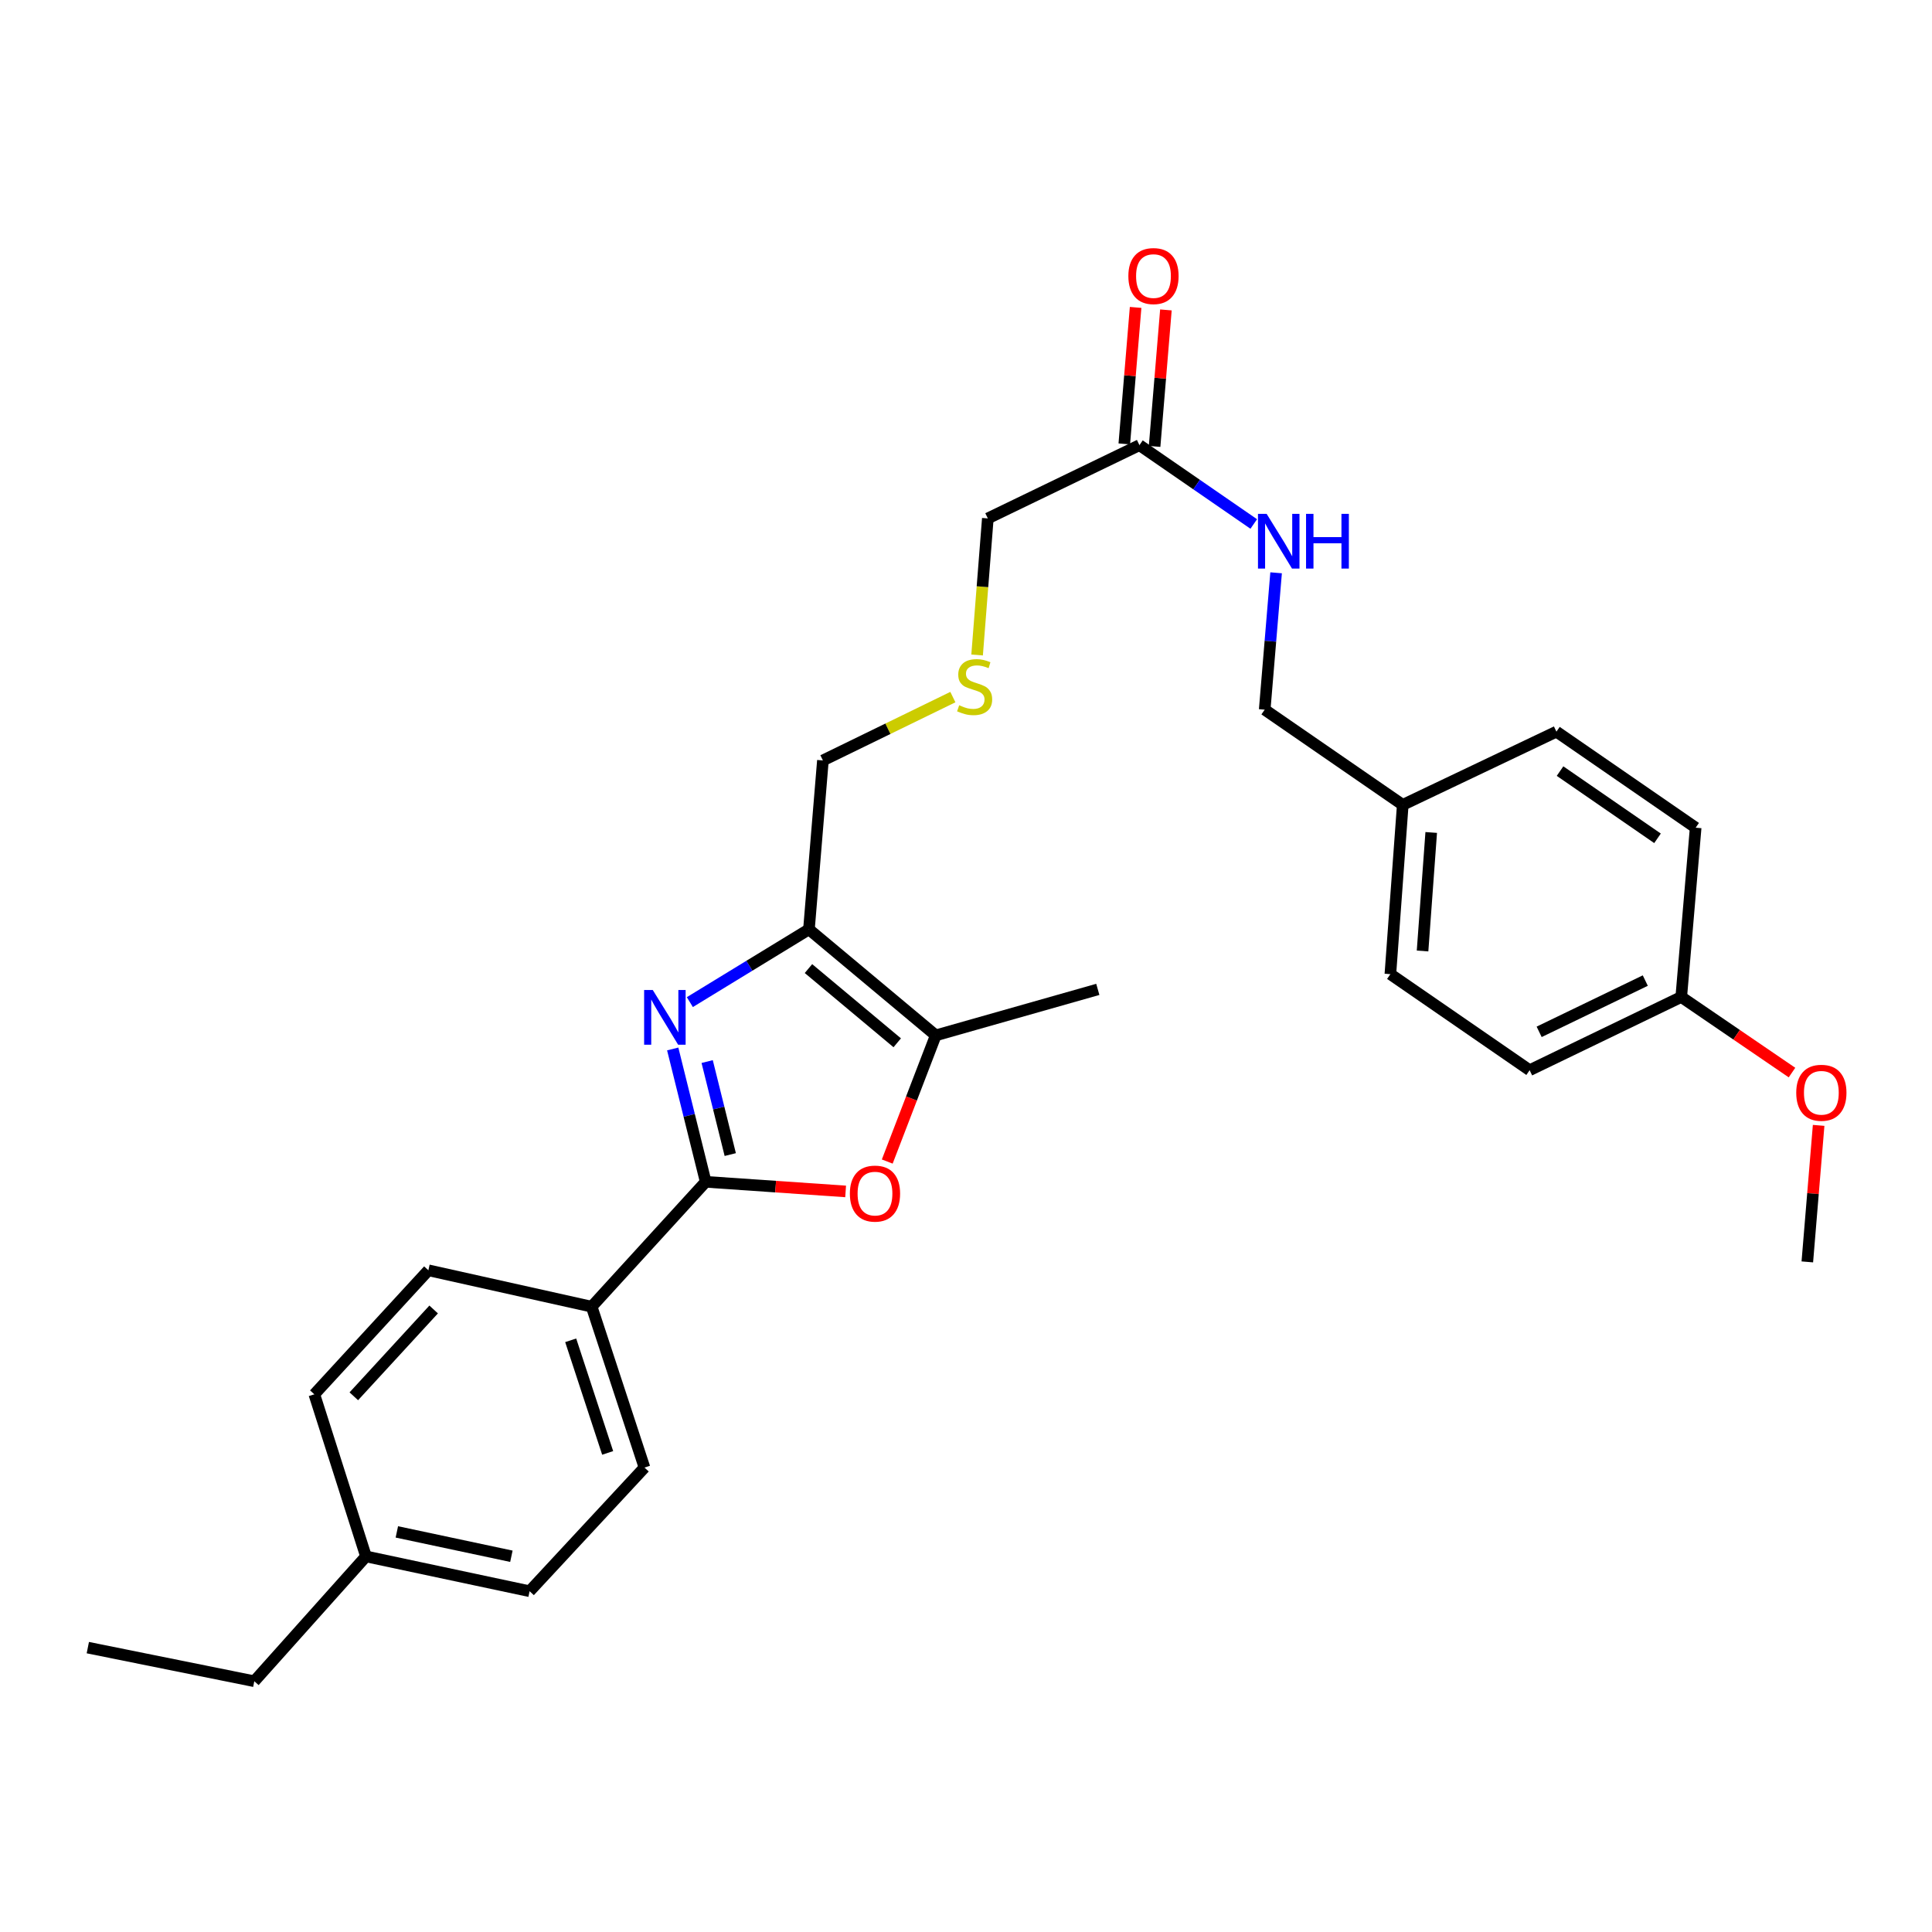 <?xml version='1.0' encoding='iso-8859-1'?>
<svg version='1.1' baseProfile='full'
              xmlns='http://www.w3.org/2000/svg'
                      xmlns:rdkit='http://www.rdkit.org/xml'
                      xmlns:xlink='http://www.w3.org/1999/xlink'
                  xml:space='preserve'
width='1000px' height='1000px' viewBox='0 0 1000 1000'>
<!-- END OF HEADER -->
<rect style='opacity:1.0;fill:#FFFFFF;stroke:none' width='1000' height='1000' x='0' y='0'> </rect>
<path class='bond-0' d='M 348.197,542.941 L 356.733,577.326' style='fill:none;fill-rule:evenodd;stroke:#0000FF;stroke-width:6px;stroke-linecap:butt;stroke-linejoin:miter;stroke-opacity:1' />
<path class='bond-0' d='M 356.733,577.326 L 365.268,611.711' style='fill:none;fill-rule:evenodd;stroke:#000000;stroke-width:6px;stroke-linecap:butt;stroke-linejoin:miter;stroke-opacity:1' />
<path class='bond-0' d='M 366.03,549.466 L 372.005,573.535' style='fill:none;fill-rule:evenodd;stroke:#0000FF;stroke-width:6px;stroke-linecap:butt;stroke-linejoin:miter;stroke-opacity:1' />
<path class='bond-0' d='M 372.005,573.535 L 377.98,597.604' style='fill:none;fill-rule:evenodd;stroke:#000000;stroke-width:6px;stroke-linecap:butt;stroke-linejoin:miter;stroke-opacity:1' />
<path class='bond-1' d='M 357.063,518.693 L 387.886,499.863' style='fill:none;fill-rule:evenodd;stroke:#0000FF;stroke-width:6px;stroke-linecap:butt;stroke-linejoin:miter;stroke-opacity:1' />
<path class='bond-1' d='M 387.886,499.863 L 418.709,481.033' style='fill:none;fill-rule:evenodd;stroke:#000000;stroke-width:6px;stroke-linecap:butt;stroke-linejoin:miter;stroke-opacity:1' />
<path class='bond-2' d='M 365.268,611.711 L 401.481,614.197' style='fill:none;fill-rule:evenodd;stroke:#000000;stroke-width:6px;stroke-linecap:butt;stroke-linejoin:miter;stroke-opacity:1' />
<path class='bond-2' d='M 401.481,614.197 L 437.695,616.682' style='fill:none;fill-rule:evenodd;stroke:#FF0000;stroke-width:6px;stroke-linecap:butt;stroke-linejoin:miter;stroke-opacity:1' />
<path class='bond-4' d='M 365.268,611.711 L 306.241,676.341' style='fill:none;fill-rule:evenodd;stroke:#000000;stroke-width:6px;stroke-linecap:butt;stroke-linejoin:miter;stroke-opacity:1' />
<path class='bond-3' d='M 418.709,481.033 L 484.344,535.908' style='fill:none;fill-rule:evenodd;stroke:#000000;stroke-width:6px;stroke-linecap:butt;stroke-linejoin:miter;stroke-opacity:1' />
<path class='bond-3' d='M 418.461,501.337 L 464.406,539.749' style='fill:none;fill-rule:evenodd;stroke:#000000;stroke-width:6px;stroke-linecap:butt;stroke-linejoin:miter;stroke-opacity:1' />
<path class='bond-11' d='M 418.709,481.033 L 425.938,393.603' style='fill:none;fill-rule:evenodd;stroke:#000000;stroke-width:6px;stroke-linecap:butt;stroke-linejoin:miter;stroke-opacity:1' />
<path class='bond-28' d='M 459.238,601.214 L 471.791,568.561' style='fill:none;fill-rule:evenodd;stroke:#FF0000;stroke-width:6px;stroke-linecap:butt;stroke-linejoin:miter;stroke-opacity:1' />
<path class='bond-28' d='M 471.791,568.561 L 484.344,535.908' style='fill:none;fill-rule:evenodd;stroke:#000000;stroke-width:6px;stroke-linecap:butt;stroke-linejoin:miter;stroke-opacity:1' />
<path class='bond-23' d='M 484.344,535.908 L 568.225,512.103' style='fill:none;fill-rule:evenodd;stroke:#000000;stroke-width:6px;stroke-linecap:butt;stroke-linejoin:miter;stroke-opacity:1' />
<path class='bond-8' d='M 306.241,676.341 L 333.578,759.61' style='fill:none;fill-rule:evenodd;stroke:#000000;stroke-width:6px;stroke-linecap:butt;stroke-linejoin:miter;stroke-opacity:1' />
<path class='bond-8' d='M 295.391,693.74 L 314.526,752.028' style='fill:none;fill-rule:evenodd;stroke:#000000;stroke-width:6px;stroke-linecap:butt;stroke-linejoin:miter;stroke-opacity:1' />
<path class='bond-9' d='M 306.241,676.341 L 221.731,657.502' style='fill:none;fill-rule:evenodd;stroke:#000000;stroke-width:6px;stroke-linecap:butt;stroke-linejoin:miter;stroke-opacity:1' />
<path class='bond-5' d='M 589.775,230.414 L 511.296,268.329' style='fill:none;fill-rule:evenodd;stroke:#000000;stroke-width:6px;stroke-linecap:butt;stroke-linejoin:miter;stroke-opacity:1' />
<path class='bond-6' d='M 589.775,230.414 L 619.358,250.814' style='fill:none;fill-rule:evenodd;stroke:#000000;stroke-width:6px;stroke-linecap:butt;stroke-linejoin:miter;stroke-opacity:1' />
<path class='bond-6' d='M 619.358,250.814 L 648.941,271.215' style='fill:none;fill-rule:evenodd;stroke:#0000FF;stroke-width:6px;stroke-linecap:butt;stroke-linejoin:miter;stroke-opacity:1' />
<path class='bond-7' d='M 597.616,231.064 L 600.545,195.741' style='fill:none;fill-rule:evenodd;stroke:#000000;stroke-width:6px;stroke-linecap:butt;stroke-linejoin:miter;stroke-opacity:1' />
<path class='bond-7' d='M 600.545,195.741 L 603.474,160.417' style='fill:none;fill-rule:evenodd;stroke:#FF0000;stroke-width:6px;stroke-linecap:butt;stroke-linejoin:miter;stroke-opacity:1' />
<path class='bond-7' d='M 581.934,229.764 L 584.863,194.44' style='fill:none;fill-rule:evenodd;stroke:#000000;stroke-width:6px;stroke-linecap:butt;stroke-linejoin:miter;stroke-opacity:1' />
<path class='bond-7' d='M 584.863,194.44 L 587.792,159.117' style='fill:none;fill-rule:evenodd;stroke:#FF0000;stroke-width:6px;stroke-linecap:butt;stroke-linejoin:miter;stroke-opacity:1' />
<path class='bond-12' d='M 660.509,296.478 L 657.557,331.897' style='fill:none;fill-rule:evenodd;stroke:#0000FF;stroke-width:6px;stroke-linecap:butt;stroke-linejoin:miter;stroke-opacity:1' />
<path class='bond-12' d='M 657.557,331.897 L 654.606,367.316' style='fill:none;fill-rule:evenodd;stroke:#000000;stroke-width:6px;stroke-linecap:butt;stroke-linejoin:miter;stroke-opacity:1' />
<path class='bond-16' d='M 333.578,759.61 L 274.122,823.611' style='fill:none;fill-rule:evenodd;stroke:#000000;stroke-width:6px;stroke-linecap:butt;stroke-linejoin:miter;stroke-opacity:1' />
<path class='bond-15' d='M 221.731,657.502 L 162.695,721.696' style='fill:none;fill-rule:evenodd;stroke:#000000;stroke-width:6px;stroke-linecap:butt;stroke-linejoin:miter;stroke-opacity:1' />
<path class='bond-15' d='M 224.458,677.783 L 183.133,722.718' style='fill:none;fill-rule:evenodd;stroke:#000000;stroke-width:6px;stroke-linecap:butt;stroke-linejoin:miter;stroke-opacity:1' />
<path class='bond-10' d='M 493.205,360.813 L 459.571,377.208' style='fill:none;fill-rule:evenodd;stroke:#CCCC00;stroke-width:6px;stroke-linecap:butt;stroke-linejoin:miter;stroke-opacity:1' />
<path class='bond-10' d='M 459.571,377.208 L 425.938,393.603' style='fill:none;fill-rule:evenodd;stroke:#000000;stroke-width:6px;stroke-linecap:butt;stroke-linejoin:miter;stroke-opacity:1' />
<path class='bond-22' d='M 505.748,339.02 L 508.522,303.674' style='fill:none;fill-rule:evenodd;stroke:#CCCC00;stroke-width:6px;stroke-linecap:butt;stroke-linejoin:miter;stroke-opacity:1' />
<path class='bond-22' d='M 508.522,303.674 L 511.296,268.329' style='fill:none;fill-rule:evenodd;stroke:#000000;stroke-width:6px;stroke-linecap:butt;stroke-linejoin:miter;stroke-opacity:1' />
<path class='bond-13' d='M 654.606,367.316 L 726.064,416.595' style='fill:none;fill-rule:evenodd;stroke:#000000;stroke-width:6px;stroke-linecap:butt;stroke-linejoin:miter;stroke-opacity:1' />
<path class='bond-18' d='M 726.064,416.595 L 805.6,378.707' style='fill:none;fill-rule:evenodd;stroke:#000000;stroke-width:6px;stroke-linecap:butt;stroke-linejoin:miter;stroke-opacity:1' />
<path class='bond-19' d='M 726.064,416.595 L 719.656,504.226' style='fill:none;fill-rule:evenodd;stroke:#000000;stroke-width:6px;stroke-linecap:butt;stroke-linejoin:miter;stroke-opacity:1' />
<path class='bond-19' d='M 740.797,430.887 L 736.311,492.229' style='fill:none;fill-rule:evenodd;stroke:#000000;stroke-width:6px;stroke-linecap:butt;stroke-linejoin:miter;stroke-opacity:1' />
<path class='bond-14' d='M 870.213,516.028 L 791.735,553.934' style='fill:none;fill-rule:evenodd;stroke:#000000;stroke-width:6px;stroke-linecap:butt;stroke-linejoin:miter;stroke-opacity:1' />
<path class='bond-14' d='M 851.598,507.545 L 796.663,534.079' style='fill:none;fill-rule:evenodd;stroke:#000000;stroke-width:6px;stroke-linecap:butt;stroke-linejoin:miter;stroke-opacity:1' />
<path class='bond-24' d='M 870.213,516.028 L 898.874,535.595' style='fill:none;fill-rule:evenodd;stroke:#000000;stroke-width:6px;stroke-linecap:butt;stroke-linejoin:miter;stroke-opacity:1' />
<path class='bond-24' d='M 898.874,535.595 L 927.534,555.161' style='fill:none;fill-rule:evenodd;stroke:#FF0000;stroke-width:6px;stroke-linecap:butt;stroke-linejoin:miter;stroke-opacity:1' />
<path class='bond-30' d='M 870.213,516.028 L 877.67,428.415' style='fill:none;fill-rule:evenodd;stroke:#000000;stroke-width:6px;stroke-linecap:butt;stroke-linejoin:miter;stroke-opacity:1' />
<path class='bond-17' d='M 162.695,721.696 L 189.429,805.594' style='fill:none;fill-rule:evenodd;stroke:#000000;stroke-width:6px;stroke-linecap:butt;stroke-linejoin:miter;stroke-opacity:1' />
<path class='bond-29' d='M 274.122,823.611 L 189.429,805.594' style='fill:none;fill-rule:evenodd;stroke:#000000;stroke-width:6px;stroke-linecap:butt;stroke-linejoin:miter;stroke-opacity:1' />
<path class='bond-29' d='M 264.693,805.517 L 205.407,792.905' style='fill:none;fill-rule:evenodd;stroke:#000000;stroke-width:6px;stroke-linecap:butt;stroke-linejoin:miter;stroke-opacity:1' />
<path class='bond-25' d='M 189.429,805.594 L 131.626,870.207' style='fill:none;fill-rule:evenodd;stroke:#000000;stroke-width:6px;stroke-linecap:butt;stroke-linejoin:miter;stroke-opacity:1' />
<path class='bond-21' d='M 805.6,378.707 L 877.67,428.415' style='fill:none;fill-rule:evenodd;stroke:#000000;stroke-width:6px;stroke-linecap:butt;stroke-linejoin:miter;stroke-opacity:1' />
<path class='bond-21' d='M 807.476,399.117 L 857.926,433.912' style='fill:none;fill-rule:evenodd;stroke:#000000;stroke-width:6px;stroke-linecap:butt;stroke-linejoin:miter;stroke-opacity:1' />
<path class='bond-20' d='M 719.656,504.226 L 791.735,553.934' style='fill:none;fill-rule:evenodd;stroke:#000000;stroke-width:6px;stroke-linecap:butt;stroke-linejoin:miter;stroke-opacity:1' />
<path class='bond-26' d='M 941.323,582.493 L 938.394,617.825' style='fill:none;fill-rule:evenodd;stroke:#FF0000;stroke-width:6px;stroke-linecap:butt;stroke-linejoin:miter;stroke-opacity:1' />
<path class='bond-26' d='M 938.394,617.825 L 935.465,653.157' style='fill:none;fill-rule:evenodd;stroke:#000000;stroke-width:6px;stroke-linecap:butt;stroke-linejoin:miter;stroke-opacity:1' />
<path class='bond-27' d='M 131.626,870.207 L 45.455,852.81' style='fill:none;fill-rule:evenodd;stroke:#000000;stroke-width:6px;stroke-linecap:butt;stroke-linejoin:miter;stroke-opacity:1' />
<path  class='atom-0' d='M 337.878 512.429
L 347.158 527.429
Q 348.078 528.909, 349.558 531.589
Q 351.038 534.269, 351.118 534.429
L 351.118 512.429
L 354.878 512.429
L 354.878 540.749
L 350.998 540.749
L 341.038 524.349
Q 339.878 522.429, 338.638 520.229
Q 337.438 518.029, 337.078 517.349
L 337.078 540.749
L 333.398 540.749
L 333.398 512.429
L 337.878 512.429
' fill='#0000FF'/>
<path  class='atom-3' d='M 439.89 617.805
Q 439.89 611.005, 443.25 607.205
Q 446.61 603.405, 452.89 603.405
Q 459.17 603.405, 462.53 607.205
Q 465.89 611.005, 465.89 617.805
Q 465.89 624.685, 462.49 628.605
Q 459.09 632.485, 452.89 632.485
Q 446.65 632.485, 443.25 628.605
Q 439.89 624.725, 439.89 617.805
M 452.89 629.285
Q 457.21 629.285, 459.53 626.405
Q 461.89 623.485, 461.89 617.805
Q 461.89 612.245, 459.53 609.445
Q 457.21 606.605, 452.89 606.605
Q 448.57 606.605, 446.21 609.405
Q 443.89 612.205, 443.89 617.805
Q 443.89 623.525, 446.21 626.405
Q 448.57 629.285, 452.89 629.285
' fill='#FF0000'/>
<path  class='atom-7' d='M 655.611 265.971
L 664.891 280.971
Q 665.811 282.451, 667.291 285.131
Q 668.771 287.811, 668.851 287.971
L 668.851 265.971
L 672.611 265.971
L 672.611 294.291
L 668.731 294.291
L 658.771 277.891
Q 657.611 275.971, 656.371 273.771
Q 655.171 271.571, 654.811 270.891
L 654.811 294.291
L 651.131 294.291
L 651.131 265.971
L 655.611 265.971
' fill='#0000FF'/>
<path  class='atom-7' d='M 676.011 265.971
L 679.851 265.971
L 679.851 278.011
L 694.331 278.011
L 694.331 265.971
L 698.171 265.971
L 698.171 294.291
L 694.331 294.291
L 694.331 281.211
L 679.851 281.211
L 679.851 294.291
L 676.011 294.291
L 676.011 265.971
' fill='#0000FF'/>
<path  class='atom-8' d='M 584.039 142.889
Q 584.039 136.089, 587.399 132.289
Q 590.759 128.489, 597.039 128.489
Q 603.319 128.489, 606.679 132.289
Q 610.039 136.089, 610.039 142.889
Q 610.039 149.769, 606.639 153.689
Q 603.239 157.569, 597.039 157.569
Q 590.799 157.569, 587.399 153.689
Q 584.039 149.809, 584.039 142.889
M 597.039 154.369
Q 601.359 154.369, 603.679 151.489
Q 606.039 148.569, 606.039 142.889
Q 606.039 137.329, 603.679 134.529
Q 601.359 131.689, 597.039 131.689
Q 592.719 131.689, 590.359 134.489
Q 588.039 137.289, 588.039 142.889
Q 588.039 148.609, 590.359 151.489
Q 592.719 154.369, 597.039 154.369
' fill='#FF0000'/>
<path  class='atom-11' d='M 496.469 365.042
Q 496.789 365.162, 498.109 365.722
Q 499.429 366.282, 500.869 366.642
Q 502.349 366.962, 503.789 366.962
Q 506.469 366.962, 508.029 365.682
Q 509.589 364.362, 509.589 362.082
Q 509.589 360.522, 508.789 359.562
Q 508.029 358.602, 506.829 358.082
Q 505.629 357.562, 503.629 356.962
Q 501.109 356.202, 499.589 355.482
Q 498.109 354.762, 497.029 353.242
Q 495.989 351.722, 495.989 349.162
Q 495.989 345.602, 498.389 343.402
Q 500.829 341.202, 505.629 341.202
Q 508.909 341.202, 512.629 342.762
L 511.709 345.842
Q 508.309 344.442, 505.749 344.442
Q 502.989 344.442, 501.469 345.602
Q 499.949 346.722, 499.989 348.682
Q 499.989 350.202, 500.749 351.122
Q 501.549 352.042, 502.669 352.562
Q 503.829 353.082, 505.749 353.682
Q 508.309 354.482, 509.829 355.282
Q 511.349 356.082, 512.429 357.722
Q 513.549 359.322, 513.549 362.082
Q 513.549 366.002, 510.909 368.122
Q 508.309 370.202, 503.949 370.202
Q 501.429 370.202, 499.509 369.642
Q 497.629 369.122, 495.389 368.202
L 496.469 365.042
' fill='#CCCC00'/>
<path  class='atom-25' d='M 929.729 565.615
Q 929.729 558.815, 933.089 555.015
Q 936.449 551.215, 942.729 551.215
Q 949.009 551.215, 952.369 555.015
Q 955.729 558.815, 955.729 565.615
Q 955.729 572.495, 952.329 576.415
Q 948.929 580.295, 942.729 580.295
Q 936.489 580.295, 933.089 576.415
Q 929.729 572.535, 929.729 565.615
M 942.729 577.095
Q 947.049 577.095, 949.369 574.215
Q 951.729 571.295, 951.729 565.615
Q 951.729 560.055, 949.369 557.255
Q 947.049 554.415, 942.729 554.415
Q 938.409 554.415, 936.049 557.215
Q 933.729 560.015, 933.729 565.615
Q 933.729 571.335, 936.049 574.215
Q 938.409 577.095, 942.729 577.095
' fill='#FF0000'/>
</svg>
